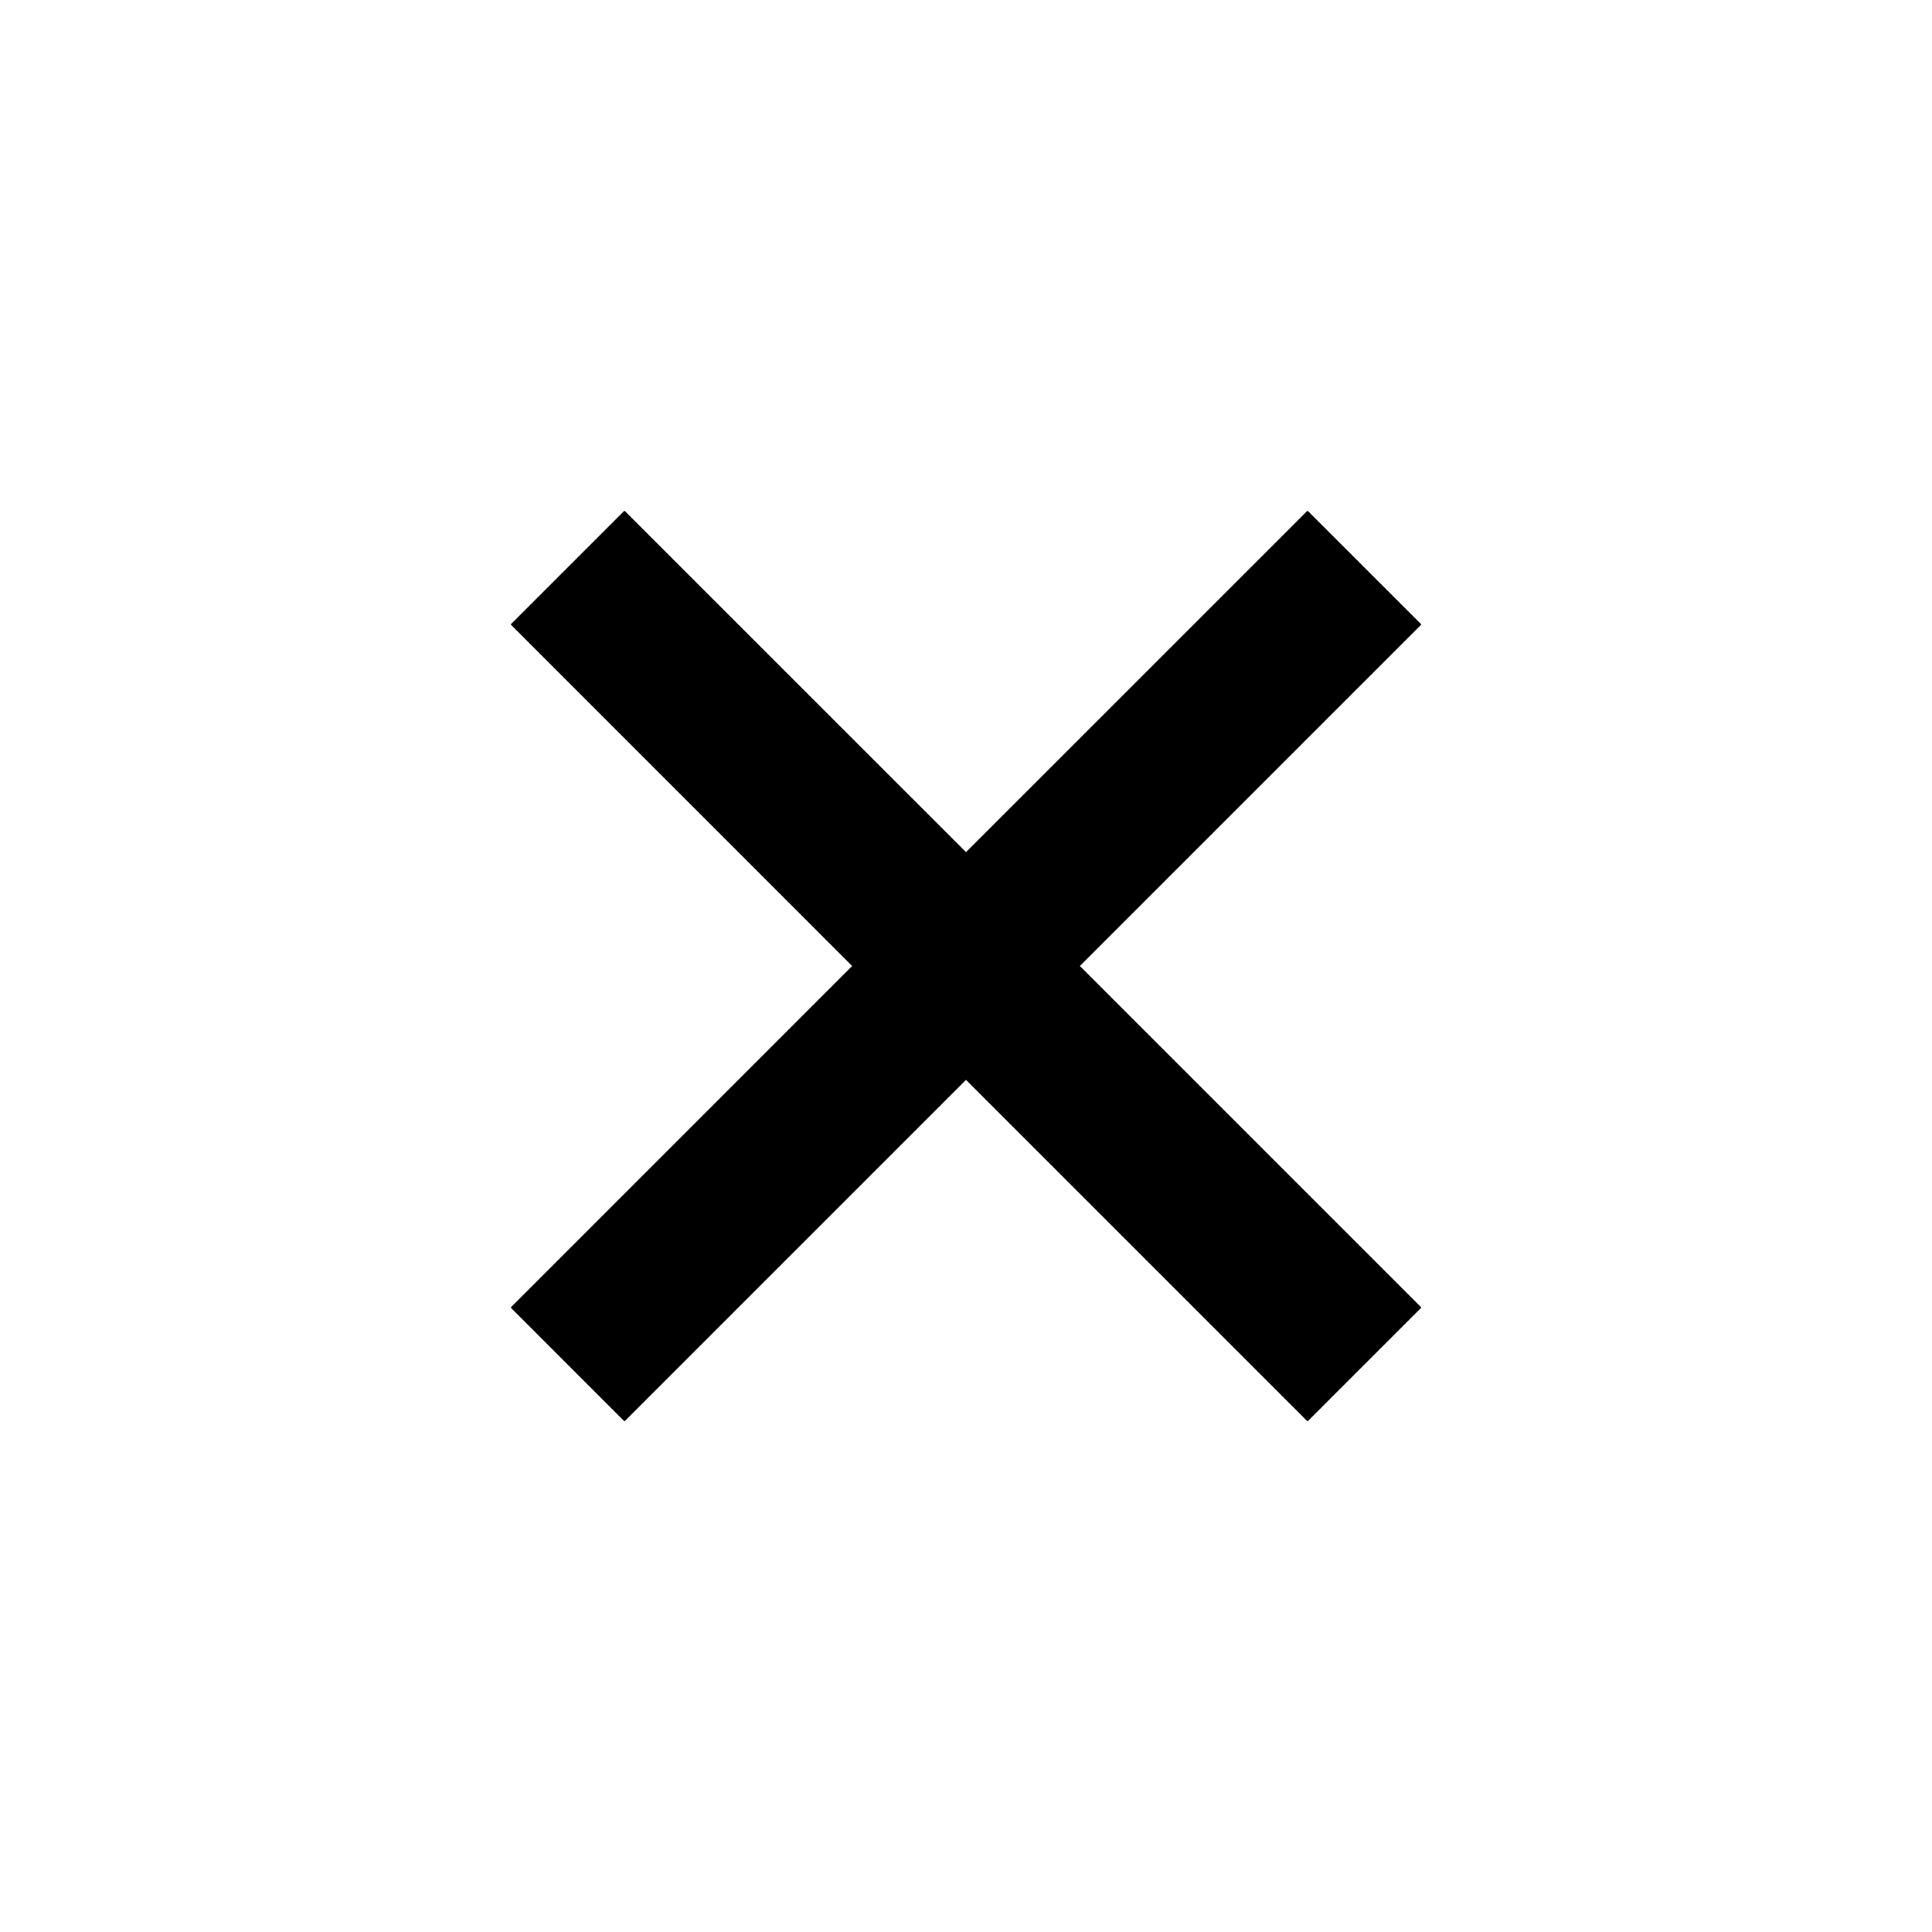 <svg width="32" height="32" viewBox="0 0 32 32" fill="none" xmlns="http://www.w3.org/2000/svg">
<mask id="mask0_63_1203" style="mask-type:alpha" maskUnits="userSpaceOnUse" x="0" y="0" width="32" height="32">
<rect width="32" height="32" fill="#D9D9D9"/>
</mask>
<g mask="url(#mask0_63_1203)">
<path d="M14.114 16L8.458 10.343L10.343 8.458L16 14.114L21.657 8.458L23.543 10.343L17.886 16L23.543 21.657L21.657 23.543L16 17.886L10.343 23.543L8.458 21.657L14.114 16Z" fill="black"/>
</g>
</svg>
